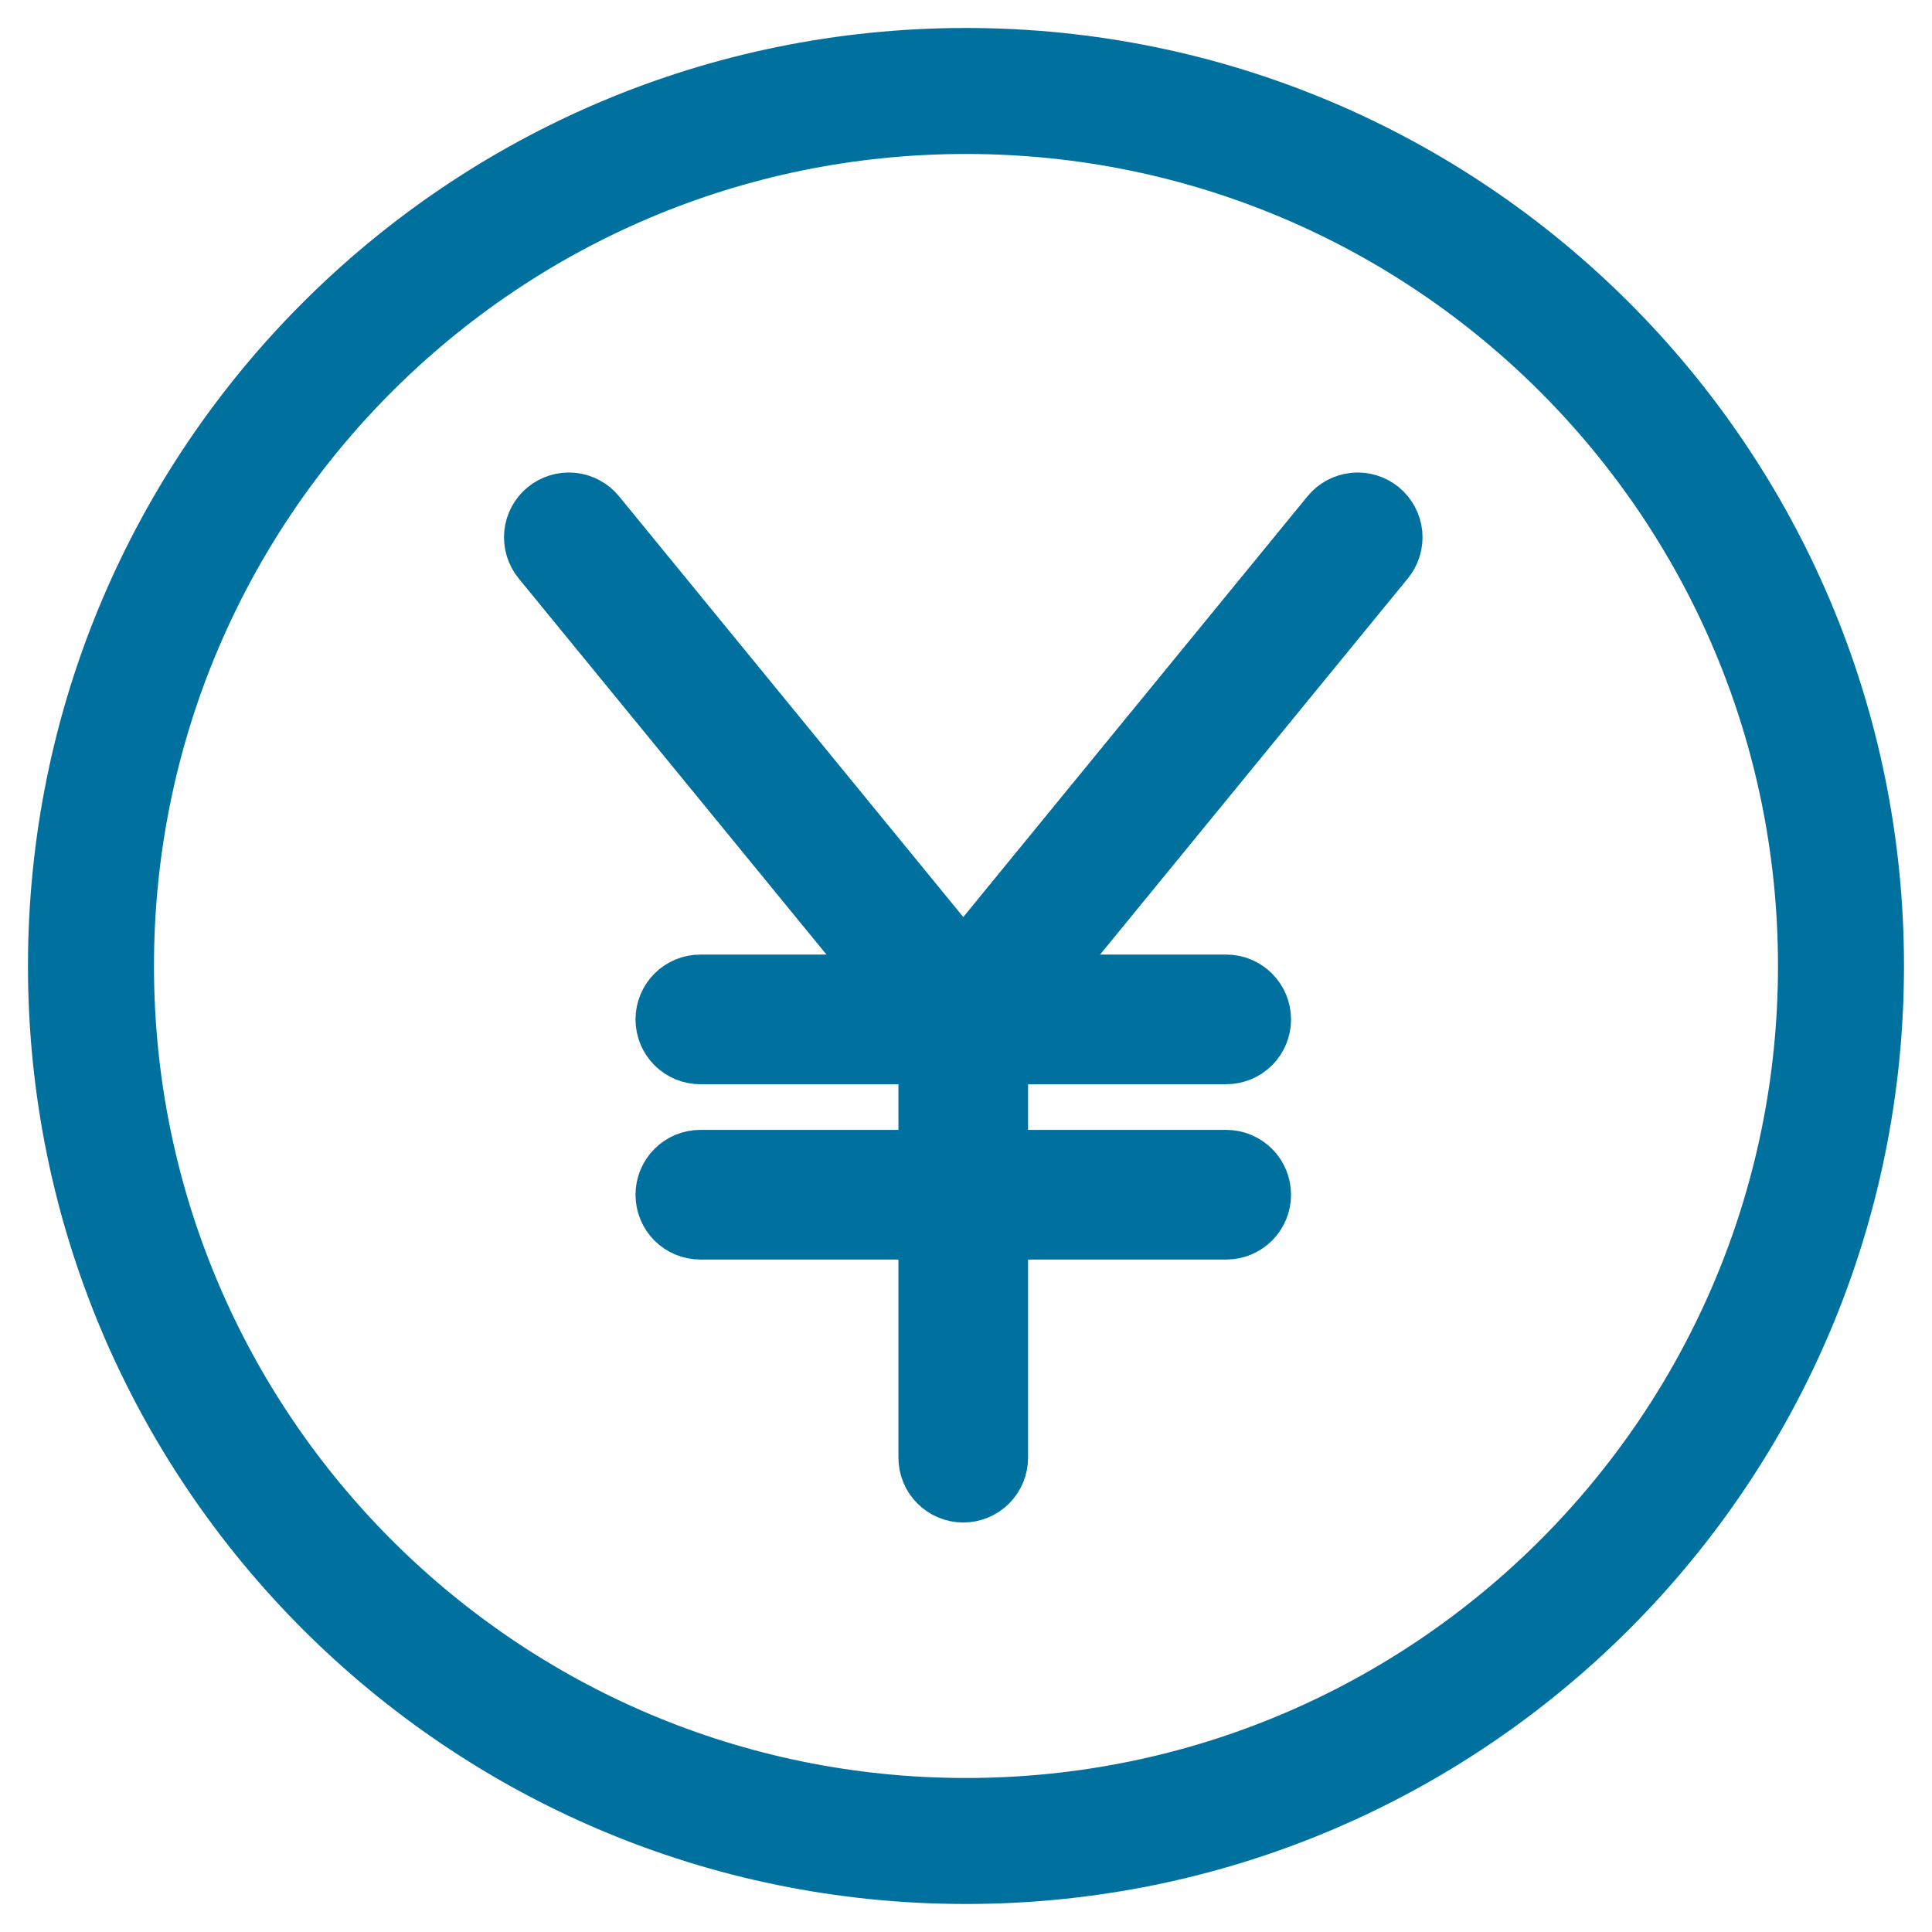 <svg width="46" height="46" viewBox="0 0 46 46" fill="none" xmlns="http://www.w3.org/2000/svg">
<path d="M22.999 43.833C34.505 43.833 43.833 34.505 43.833 22.999C43.833 11.493 34.505 2.166 22.999 2.166C11.493 2.166 2.166 11.493 2.166 22.999C2.166 34.505 11.493 43.833 22.999 43.833Z" stroke="#00719F" stroke-width="3" stroke-linecap="round" stroke-linejoin="round"/>
<path d="M33.133 13.455L25.137 23.228H29.196C29.473 23.228 29.738 23.338 29.934 23.534C30.129 23.73 30.239 23.995 30.239 24.272C30.239 24.549 30.129 24.814 29.934 25.01C29.738 25.205 29.473 25.315 29.196 25.315H23.978V27.402H29.196C29.473 27.402 29.738 27.512 29.934 27.708C30.129 27.904 30.239 28.169 30.239 28.446C30.239 28.723 30.129 28.988 29.934 29.184C29.738 29.379 29.473 29.489 29.196 29.489H23.978V34.706C23.978 34.983 23.868 35.249 23.673 35.444C23.477 35.64 23.212 35.75 22.935 35.75C22.658 35.75 22.393 35.64 22.197 35.444C22.001 35.249 21.891 34.983 21.891 34.706V29.489H16.674C16.397 29.489 16.132 29.379 15.936 29.184C15.741 28.988 15.631 28.723 15.631 28.446C15.631 28.169 15.741 27.904 15.936 27.708C16.132 27.512 16.397 27.402 16.674 27.402H21.891V25.315H16.674C16.397 25.315 16.132 25.205 15.936 25.01C15.741 24.814 15.631 24.549 15.631 24.272C15.631 23.995 15.741 23.73 15.936 23.534C16.132 23.338 16.397 23.228 16.674 23.228H20.733L12.736 13.455C12.561 13.241 12.478 12.966 12.505 12.69C12.533 12.415 12.668 12.162 12.882 11.986C13.097 11.811 13.371 11.728 13.647 11.755C13.922 11.783 14.176 11.918 14.351 12.132L22.935 22.624L31.519 12.132C31.606 12.026 31.712 11.938 31.833 11.874C31.954 11.809 32.086 11.769 32.223 11.755C32.359 11.742 32.497 11.755 32.628 11.795C32.759 11.834 32.881 11.899 32.987 11.986C33.093 12.073 33.181 12.18 33.246 12.301C33.311 12.422 33.351 12.554 33.365 12.69C33.378 12.827 33.365 12.964 33.325 13.096C33.285 13.227 33.22 13.349 33.133 13.455Z" fill="#00719F" stroke="#00719F"/>
</svg>
